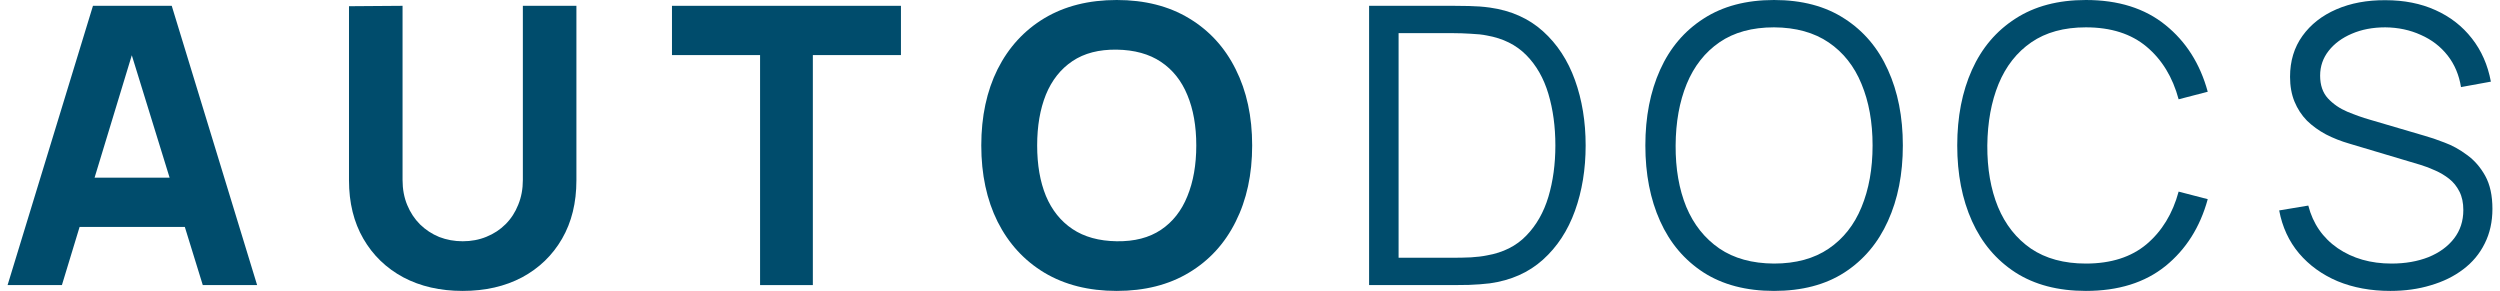 <svg width="275" height="32" viewBox="0 0 275 32" fill="none" xmlns="http://www.w3.org/2000/svg">
<path d="M0.834 31.36L10.226 0.64H18.891L28.283 31.36H22.306L13.939 4.267H15.049L6.81 31.36H0.834ZM6.469 24.96V19.541H22.691V24.96H6.469Z" fill="#004C6C"/>
<path d="M50.897 32C48.421 32 46.244 31.502 44.366 30.507C42.488 29.497 41.022 28.082 39.969 26.261C38.916 24.441 38.389 22.3 38.389 19.84V0.683L44.281 0.64V19.797C44.281 20.807 44.451 21.724 44.793 22.549C45.134 23.374 45.604 24.085 46.202 24.683C46.813 25.28 47.518 25.742 48.315 26.069C49.126 26.382 49.987 26.539 50.897 26.539C51.837 26.539 52.705 26.375 53.501 26.048C54.312 25.721 55.017 25.259 55.614 24.661C56.212 24.064 56.675 23.353 57.002 22.528C57.343 21.703 57.514 20.793 57.514 19.797V0.64H63.405V19.84C63.405 22.3 62.879 24.441 61.826 26.261C60.773 28.082 59.307 29.497 57.429 30.507C55.55 31.502 53.373 32 50.897 32Z" fill="#004C6C"/>
<path d="M83.608 31.36V6.059H73.917V0.64H99.104V6.059H89.413V31.36H83.608Z" fill="#004C6C"/>
<path d="M122.839 32C119.766 32 117.112 31.332 114.878 29.995C112.658 28.658 110.944 26.788 109.734 24.384C108.539 21.98 107.941 19.186 107.941 16C107.941 12.814 108.539 10.02 109.734 7.616C110.944 5.212 112.658 3.342 114.878 2.005C117.112 0.668 119.766 0 122.839 0C125.913 0 128.56 0.668 130.78 2.005C133.014 3.342 134.728 5.212 135.924 7.616C137.133 10.02 137.738 12.814 137.738 16C137.738 19.186 137.133 21.98 135.924 24.384C134.728 26.788 133.014 28.658 130.78 29.995C128.56 31.332 125.913 32 122.839 32ZM122.839 26.539C124.789 26.567 126.411 26.148 127.706 25.28C129.001 24.412 129.968 23.182 130.609 21.589C131.263 19.996 131.591 18.133 131.591 16C131.591 13.867 131.263 12.018 130.609 10.453C129.968 8.889 129.001 7.673 127.706 6.805C126.411 5.938 124.789 5.49 122.839 5.461C120.89 5.433 119.268 5.852 117.973 6.72C116.678 7.588 115.703 8.818 115.049 10.411C114.408 12.004 114.088 13.867 114.088 16C114.088 18.133 114.408 19.982 115.049 21.547C115.703 23.111 116.678 24.327 117.973 25.195C119.268 26.062 120.89 26.51 122.839 26.539Z" fill="#004C6C"/>
<path d="M150.6 31.36V0.64H159.928C160.255 0.64 160.81 0.647 161.593 0.661C162.39 0.676 163.151 0.732 163.877 0.832C166.21 1.159 168.16 2.027 169.725 3.435C171.29 4.843 172.464 6.635 173.247 8.811C174.029 10.987 174.421 13.383 174.421 16C174.421 18.617 174.029 21.013 173.247 23.189C172.464 25.365 171.29 27.157 169.725 28.565C168.16 29.973 166.21 30.841 163.877 31.168C163.165 31.253 162.404 31.31 161.593 31.339C160.782 31.353 160.227 31.36 159.928 31.36H150.6ZM153.845 28.352H159.928C160.511 28.352 161.137 28.338 161.806 28.309C162.489 28.267 163.073 28.196 163.556 28.096C165.349 27.783 166.794 27.058 167.889 25.92C168.999 24.782 169.81 23.36 170.323 21.653C170.835 19.932 171.091 18.048 171.091 16C171.091 13.938 170.835 12.046 170.323 10.325C169.81 8.604 168.999 7.182 167.889 6.059C166.779 4.935 165.335 4.217 163.556 3.904C163.073 3.804 162.482 3.74 161.785 3.712C161.102 3.669 160.483 3.648 159.928 3.648H153.845V28.352Z" fill="#004C6C"/>
<path d="M195.141 32C192.081 32 189.499 31.324 187.393 29.973C185.287 28.608 183.693 26.724 182.612 24.32C181.53 21.916 180.989 19.143 180.989 16C180.989 12.857 181.53 10.084 182.612 7.68C183.693 5.276 185.287 3.399 187.393 2.048C189.499 0.683 192.081 0 195.141 0C198.214 0 200.797 0.683 202.889 2.048C204.995 3.399 206.588 5.276 207.67 7.68C208.766 10.084 209.313 12.857 209.313 16C209.313 19.143 208.766 21.916 207.67 24.32C206.588 26.724 204.995 28.608 202.889 29.973C200.797 31.324 198.214 32 195.141 32ZM195.141 28.992C197.546 28.992 199.552 28.444 201.16 27.349C202.768 26.254 203.97 24.732 204.767 22.784C205.578 20.821 205.984 18.56 205.984 16C205.984 13.44 205.578 11.186 204.767 9.237C203.97 7.289 202.768 5.767 201.16 4.672C199.552 3.577 197.546 3.022 195.141 3.008C192.736 3.008 190.737 3.556 189.143 4.651C187.549 5.746 186.347 7.275 185.536 9.237C184.739 11.186 184.333 13.44 184.319 16C184.305 18.56 184.696 20.814 185.493 22.763C186.304 24.697 187.514 26.219 189.122 27.328C190.73 28.423 192.736 28.978 195.141 28.992Z" fill="#004C6C"/>
<path d="M229.447 32C226.387 32 223.805 31.324 221.699 29.973C219.593 28.608 217.999 26.724 216.918 24.32C215.836 21.916 215.296 19.143 215.296 16C215.296 12.857 215.836 10.084 216.918 7.68C217.999 5.276 219.593 3.399 221.699 2.048C223.805 0.683 226.387 0 229.447 0C233.018 0 235.936 0.917 238.198 2.752C240.461 4.572 242.012 7.019 242.851 10.091L239.649 10.923C238.995 8.491 237.821 6.564 236.128 5.141C234.434 3.719 232.207 3.008 229.447 3.008C227.042 3.008 225.043 3.556 223.449 4.651C221.855 5.746 220.653 7.275 219.842 9.237C219.045 11.186 218.632 13.44 218.604 16C218.59 18.56 218.981 20.814 219.778 22.763C220.589 24.711 221.798 26.24 223.406 27.349C225.029 28.444 227.042 28.992 229.447 28.992C232.207 28.992 234.434 28.281 236.128 26.859C237.821 25.422 238.995 23.495 239.649 21.077L242.851 21.909C242.012 24.981 240.461 27.435 238.198 29.269C235.936 31.09 233.018 32 229.447 32Z" fill="#004C6C"/>
<path d="M262.94 32C260.791 32 258.856 31.644 257.135 30.933C255.427 30.208 254.011 29.184 252.887 27.861C251.777 26.539 251.051 24.967 250.71 23.147L253.912 22.613C254.424 24.604 255.505 26.169 257.156 27.307C258.806 28.43 260.777 28.992 263.068 28.992C264.577 28.992 265.928 28.757 267.124 28.288C268.319 27.804 269.258 27.122 269.941 26.24C270.624 25.358 270.966 24.313 270.966 23.104C270.966 22.308 270.823 21.632 270.539 21.077C270.254 20.508 269.877 20.039 269.408 19.669C268.938 19.3 268.426 18.994 267.871 18.752C267.316 18.496 266.775 18.29 266.249 18.133L258.458 15.808C257.519 15.538 256.651 15.196 255.854 14.784C255.057 14.357 254.36 13.852 253.762 13.269C253.179 12.672 252.723 11.975 252.396 11.179C252.069 10.382 251.905 9.472 251.905 8.448C251.905 6.713 252.36 5.212 253.271 3.947C254.182 2.681 255.427 1.707 257.006 1.024C258.586 0.341 260.386 0.007 262.407 0.021C264.456 0.021 266.284 0.384 267.892 1.109C269.514 1.835 270.852 2.873 271.905 4.224C272.958 5.561 273.655 7.147 273.997 8.981L270.71 9.579C270.496 8.242 270.005 7.083 269.237 6.101C268.468 5.12 267.487 4.366 266.291 3.84C265.11 3.3 263.808 3.022 262.385 3.008C261.005 3.008 259.774 3.243 258.693 3.712C257.625 4.167 256.779 4.793 256.153 5.589C255.527 6.386 255.214 7.296 255.214 8.32C255.214 9.358 255.498 10.19 256.067 10.816C256.651 11.442 257.362 11.932 258.202 12.288C259.056 12.644 259.881 12.935 260.678 13.163L266.697 14.933C267.323 15.104 268.056 15.353 268.895 15.68C269.749 15.993 270.574 16.448 271.371 17.045C272.182 17.628 272.851 18.396 273.378 19.349C273.904 20.302 274.167 21.511 274.167 22.976C274.167 24.398 273.883 25.671 273.314 26.795C272.759 27.918 271.969 28.864 270.944 29.632C269.934 30.4 268.746 30.983 267.38 31.381C266.028 31.794 264.548 32 262.94 32Z" fill="#004C6C"/>
</svg>
